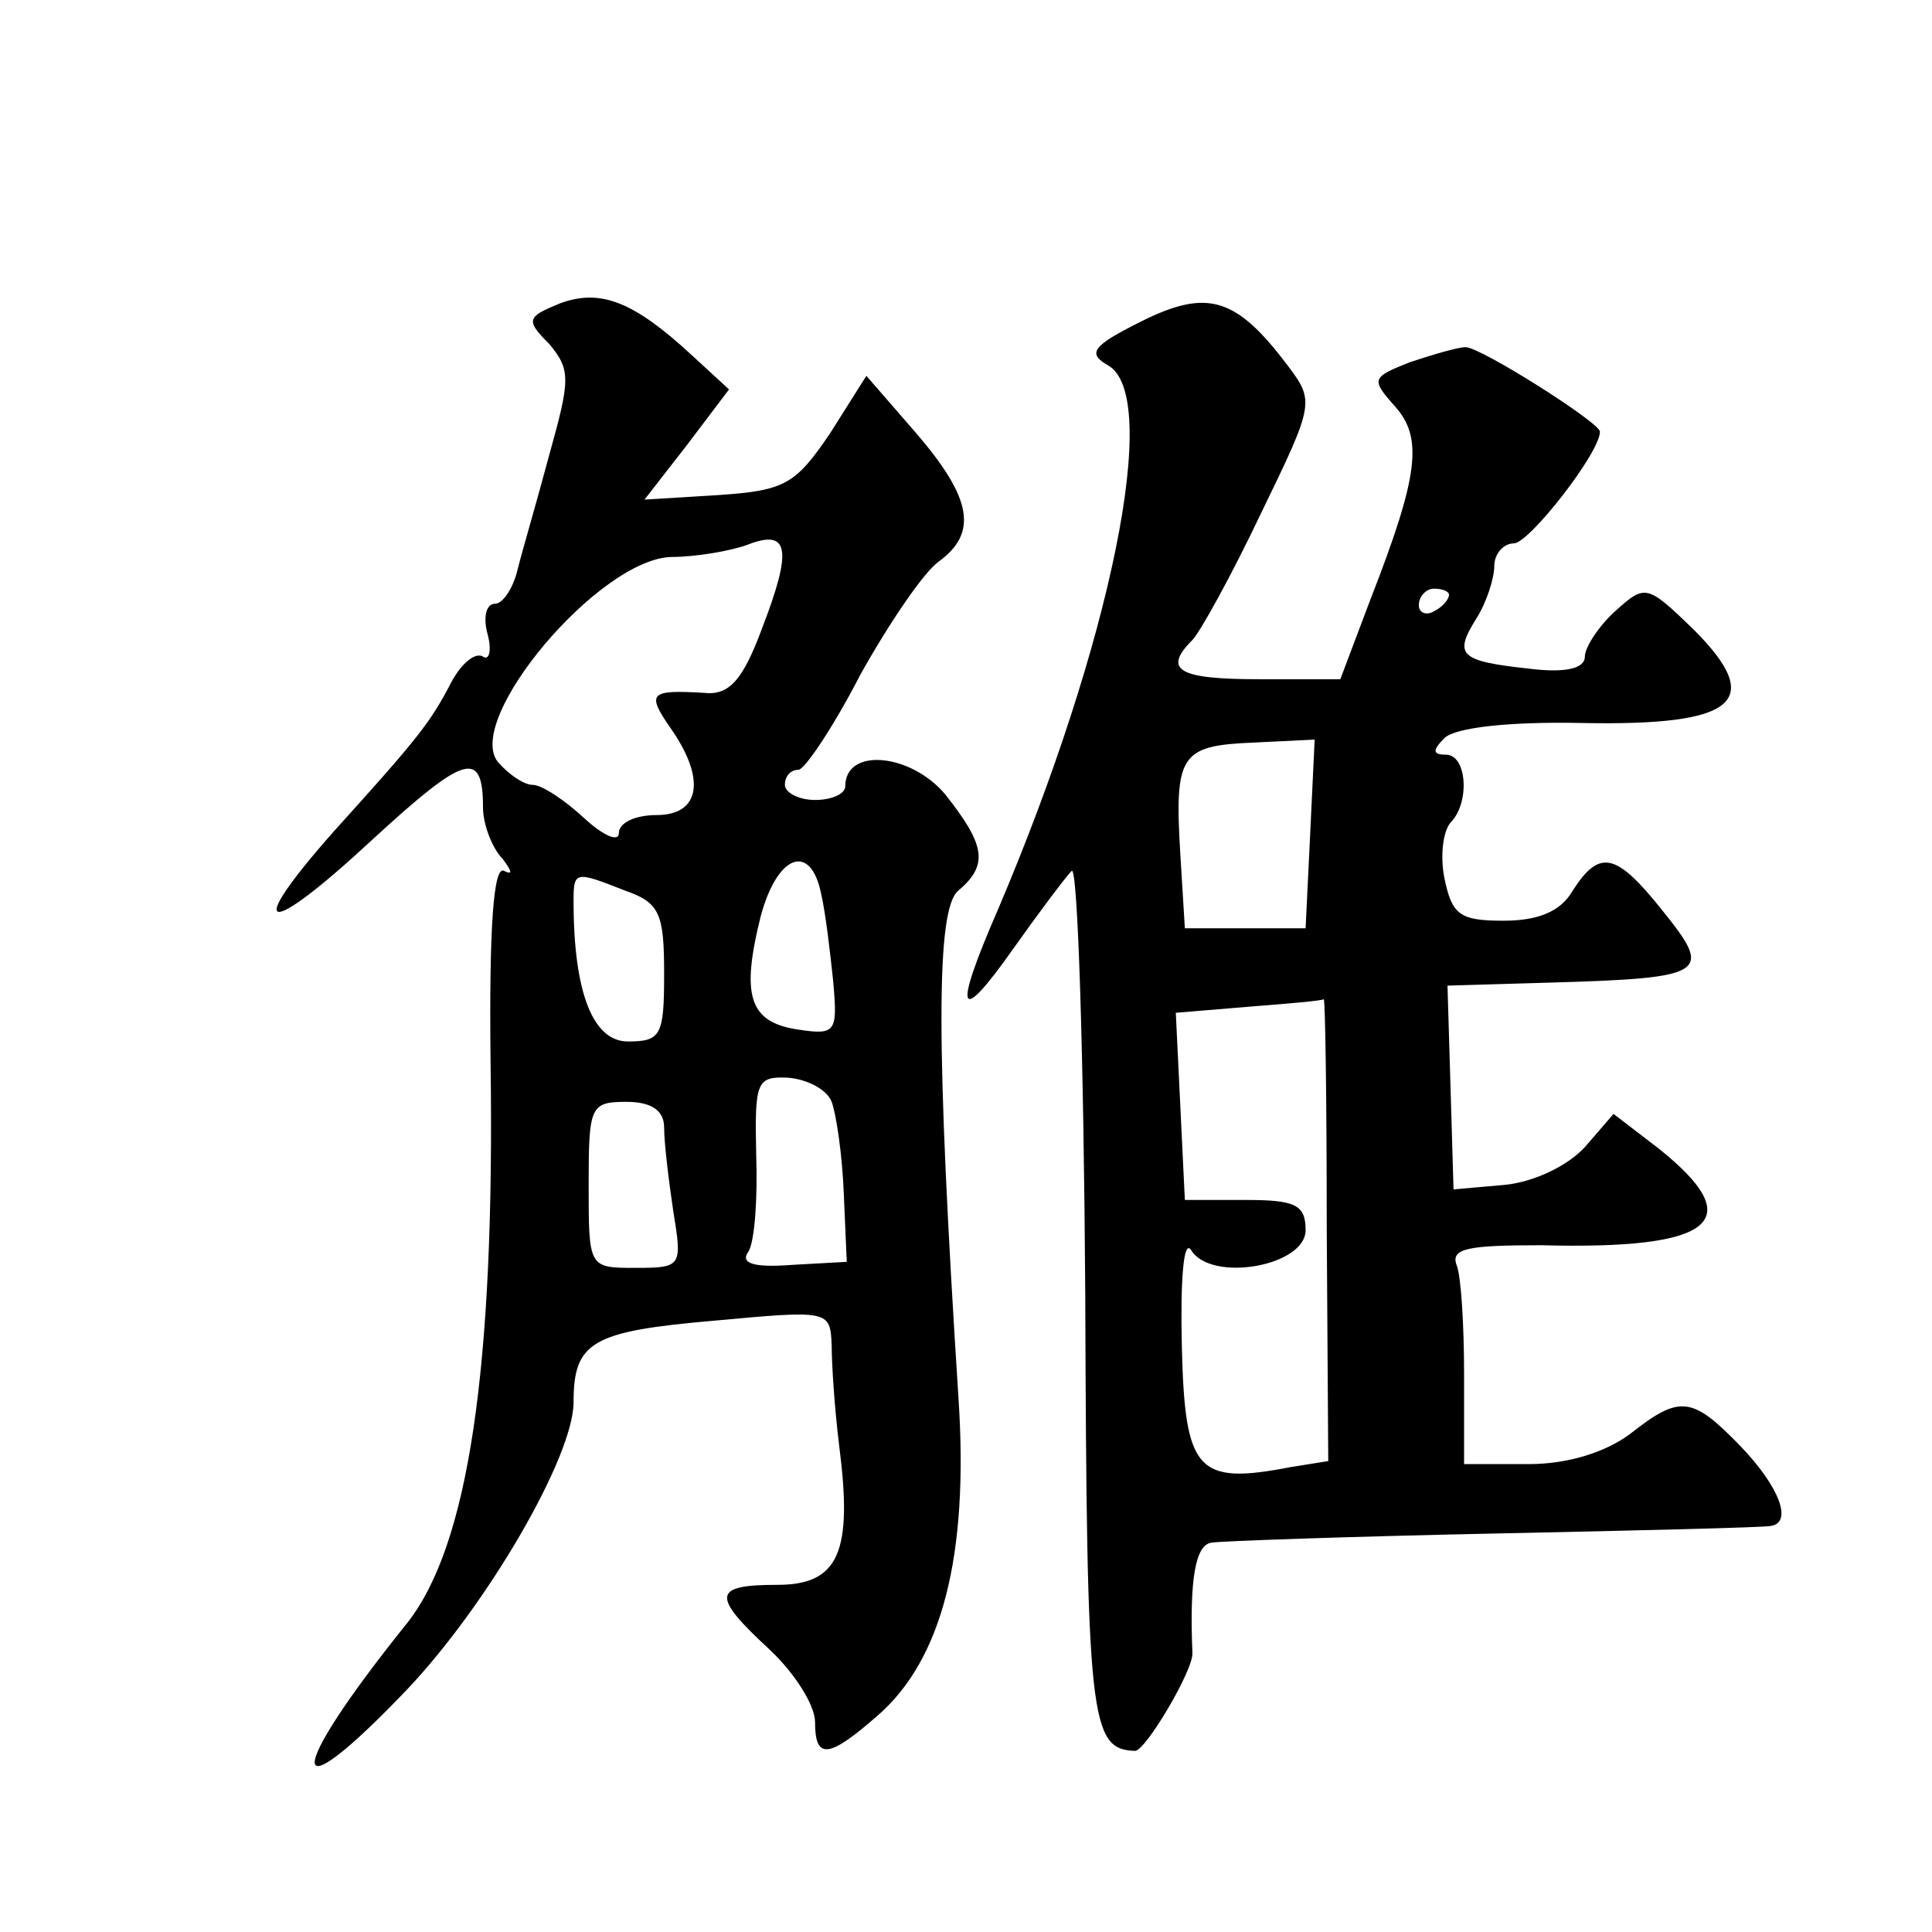 <?xml version="1.0" standalone="no"?>
<!DOCTYPE svg PUBLIC "-//W3C//DTD SVG 20010904//EN"
 "http://www.w3.org/TR/2001/REC-SVG-20010904/DTD/svg10.dtd">
<svg version="1.0" xmlns="http://www.w3.org/2000/svg"
 width="128pt" height="128pt" viewBox="0 0 128 128"
 preserveAspectRatio="xMidYMid meet">
<g transform="translate(0,128) scale(0.1,-0.1)"
fill="#0" stroke="none">
<path d="M371 1079 c-22 -9 -23 -11 -7 -27 14 -17 14 -23 0 -73 -8 -30 -18 -64
-21 -76 -3 -13 -10 -23 -15 -23 -6 0 -8 -9 -5 -20 3 -11 1 -18 -3 -15 -5 3 -14
-4 -21 -17 -14 -27 -22 -37 -78 -99 -61 -69 -45 -71 26 -5 61 56 73 60 73 21 0
-11 6 -27 13 -34 6 -8 7 -11 1 -8 -7 4 -10 -37 -9 -126 3 -205 -15 -321 -55 -372
-82 -102 -82 -130 0 -44 53 56 110 154 110 190 0 40 12 47 93 54 76 7 77 7 78 -16
0 -13 2 -43 5 -67 9 -70 0 -92 -41 -92 -43 0 -44 -7 -5 -43 17 -16 30 -37 30 -48
0 -25 9 -24 41 4 43 37 61 106 54 211 -15 234 -15 324 0 336 20 17 18 30 -9 64
-23 27 -66 31 -66 5 0 -5 -9 -9 -20 -9 -11 0 -20 5 -20 10 0 6 4 10 9 10 4 0 23
28 41 63 19 34 42 68 52 75 26 19 22 42 -15 85 l-33 38 -24 -38 c-23 -34 -30 -38
-74 -41 l-49 -3 28 36 28 37 -25 23 c-38 35 -60 44 -87 34z m134 -215 c-13 -35
-22 -45 -39 -43 -35 2 -38 0 -22 -23 24 -34 20 -58 -9 -58 -14 0 -25 -5 -25 -12
0 -6 -10 -2 -23 10 -13 12 -28 22 -34 22 -6 0 -16 7 -23 15 -23 28 67 135 115 136
16 0 39 4 50 8 28 11 30 -3 10 -55z m39 -176 c3 -13 6 -39 8 -58 3 -34 2 -36 -24
-32 -32 5 -37 23 -24 75 11 41 33 49 40 15z m-130 2 c23 -8 26 -15 26 -55 0 -41
-2 -45 -24 -45 -23 0 -36 32 -36 93 0 20 1 20 34 7z m137 -140 c3 -8 7 -35 8 -60
l2 -46 -36 -2 c-26 -2 -35 1 -29 9 4 7 6 35 5 64 -1 48 0 52 21 51 13 -1 26 -8
29 -16z m-111 -17 c0 -10 3 -35 6 -55 6 -37 6 -38 -25 -38 -31 0 -31 0 -31 55 0
52 1 55 25 55 17 0 25 -6 25 -17z M756 1067 c-32 -16 -36 -21 -22 -29 36 -20 2
-185 -73 -361 -30 -69 -26 -77 10 -26 17 24 35 48 39 52 4 4 8 -121 9 -279 1 -284
3 -303 33 -304 7 0 39 54 38 65 -2 49 2 72 13 73 6 1 91 4 187 6 96 2 178 4 183
5 15 2 6 26 -20 53 -32 33 -40 34 -73 8 -16 -12 -41 -20 -67 -20 l-43 0 0 59 c0
33 -2 66 -5 73 -4 11 8 13 56 13 115 -3 138 16 78 64 l-30 23 -19 -22 c-11 -12
-33 -23 -53 -25 l-34 -3 -2 68 -2 67 68 2 c104 3 108 6 75 47 -31 39 -42 42 -60
14 -8 -14 -23 -20 -46 -20 -29 0 -34 4 -39 28 -3 15 -1 31 4 37 13 13 11 45 -3
45 -9 0 -9 3 -1 11 7 7 43 11 91 10 102 -2 122 14 74 62 -31 30 -32 30 -52 12 -11
-10 -20 -24 -20 -30 0 -8 -13 -11 -37 -8 -46 5 -50 9 -35 33 7 11 12 27 12 35 0
8 6 15 13 15 10 0 57 60 57 74 0 6 -79 56 -89 56 -5 0 -22 -5 -37 -10 -25 -10 -26
-11 -10 -29 19 -21 16 -46 -16 -128 l-20 -53 -54 0 c-53 0 -64 6 -44 26 5 5 26
43 45 83 36 74 36 75 18 99 -34 45 -53 51 -97 29z m204 -181 c0 -3 -4 -8 -10 -11
-5 -3 -10 -1 -10 4 0 6 5 11 10 11 6 0 10 -2 10 -4z m-92 -159 l-3 -62 -40 0 -40
0 -3 49 c-4 66 0 72 48 74 l41 2 -3 -63z m11 -261 l1 -154 -25 -4 c-62 -12 -70
-3 -72 80 -1 43 1 71 6 64 13 -22 76 -11 76 13 0 17 -7 20 -40 20 l-40 0 -3 62
-3 62 48 4 c26 2 49 4 50 5 1 1 2 -67 2 -152z"/>
</g>
</svg>
